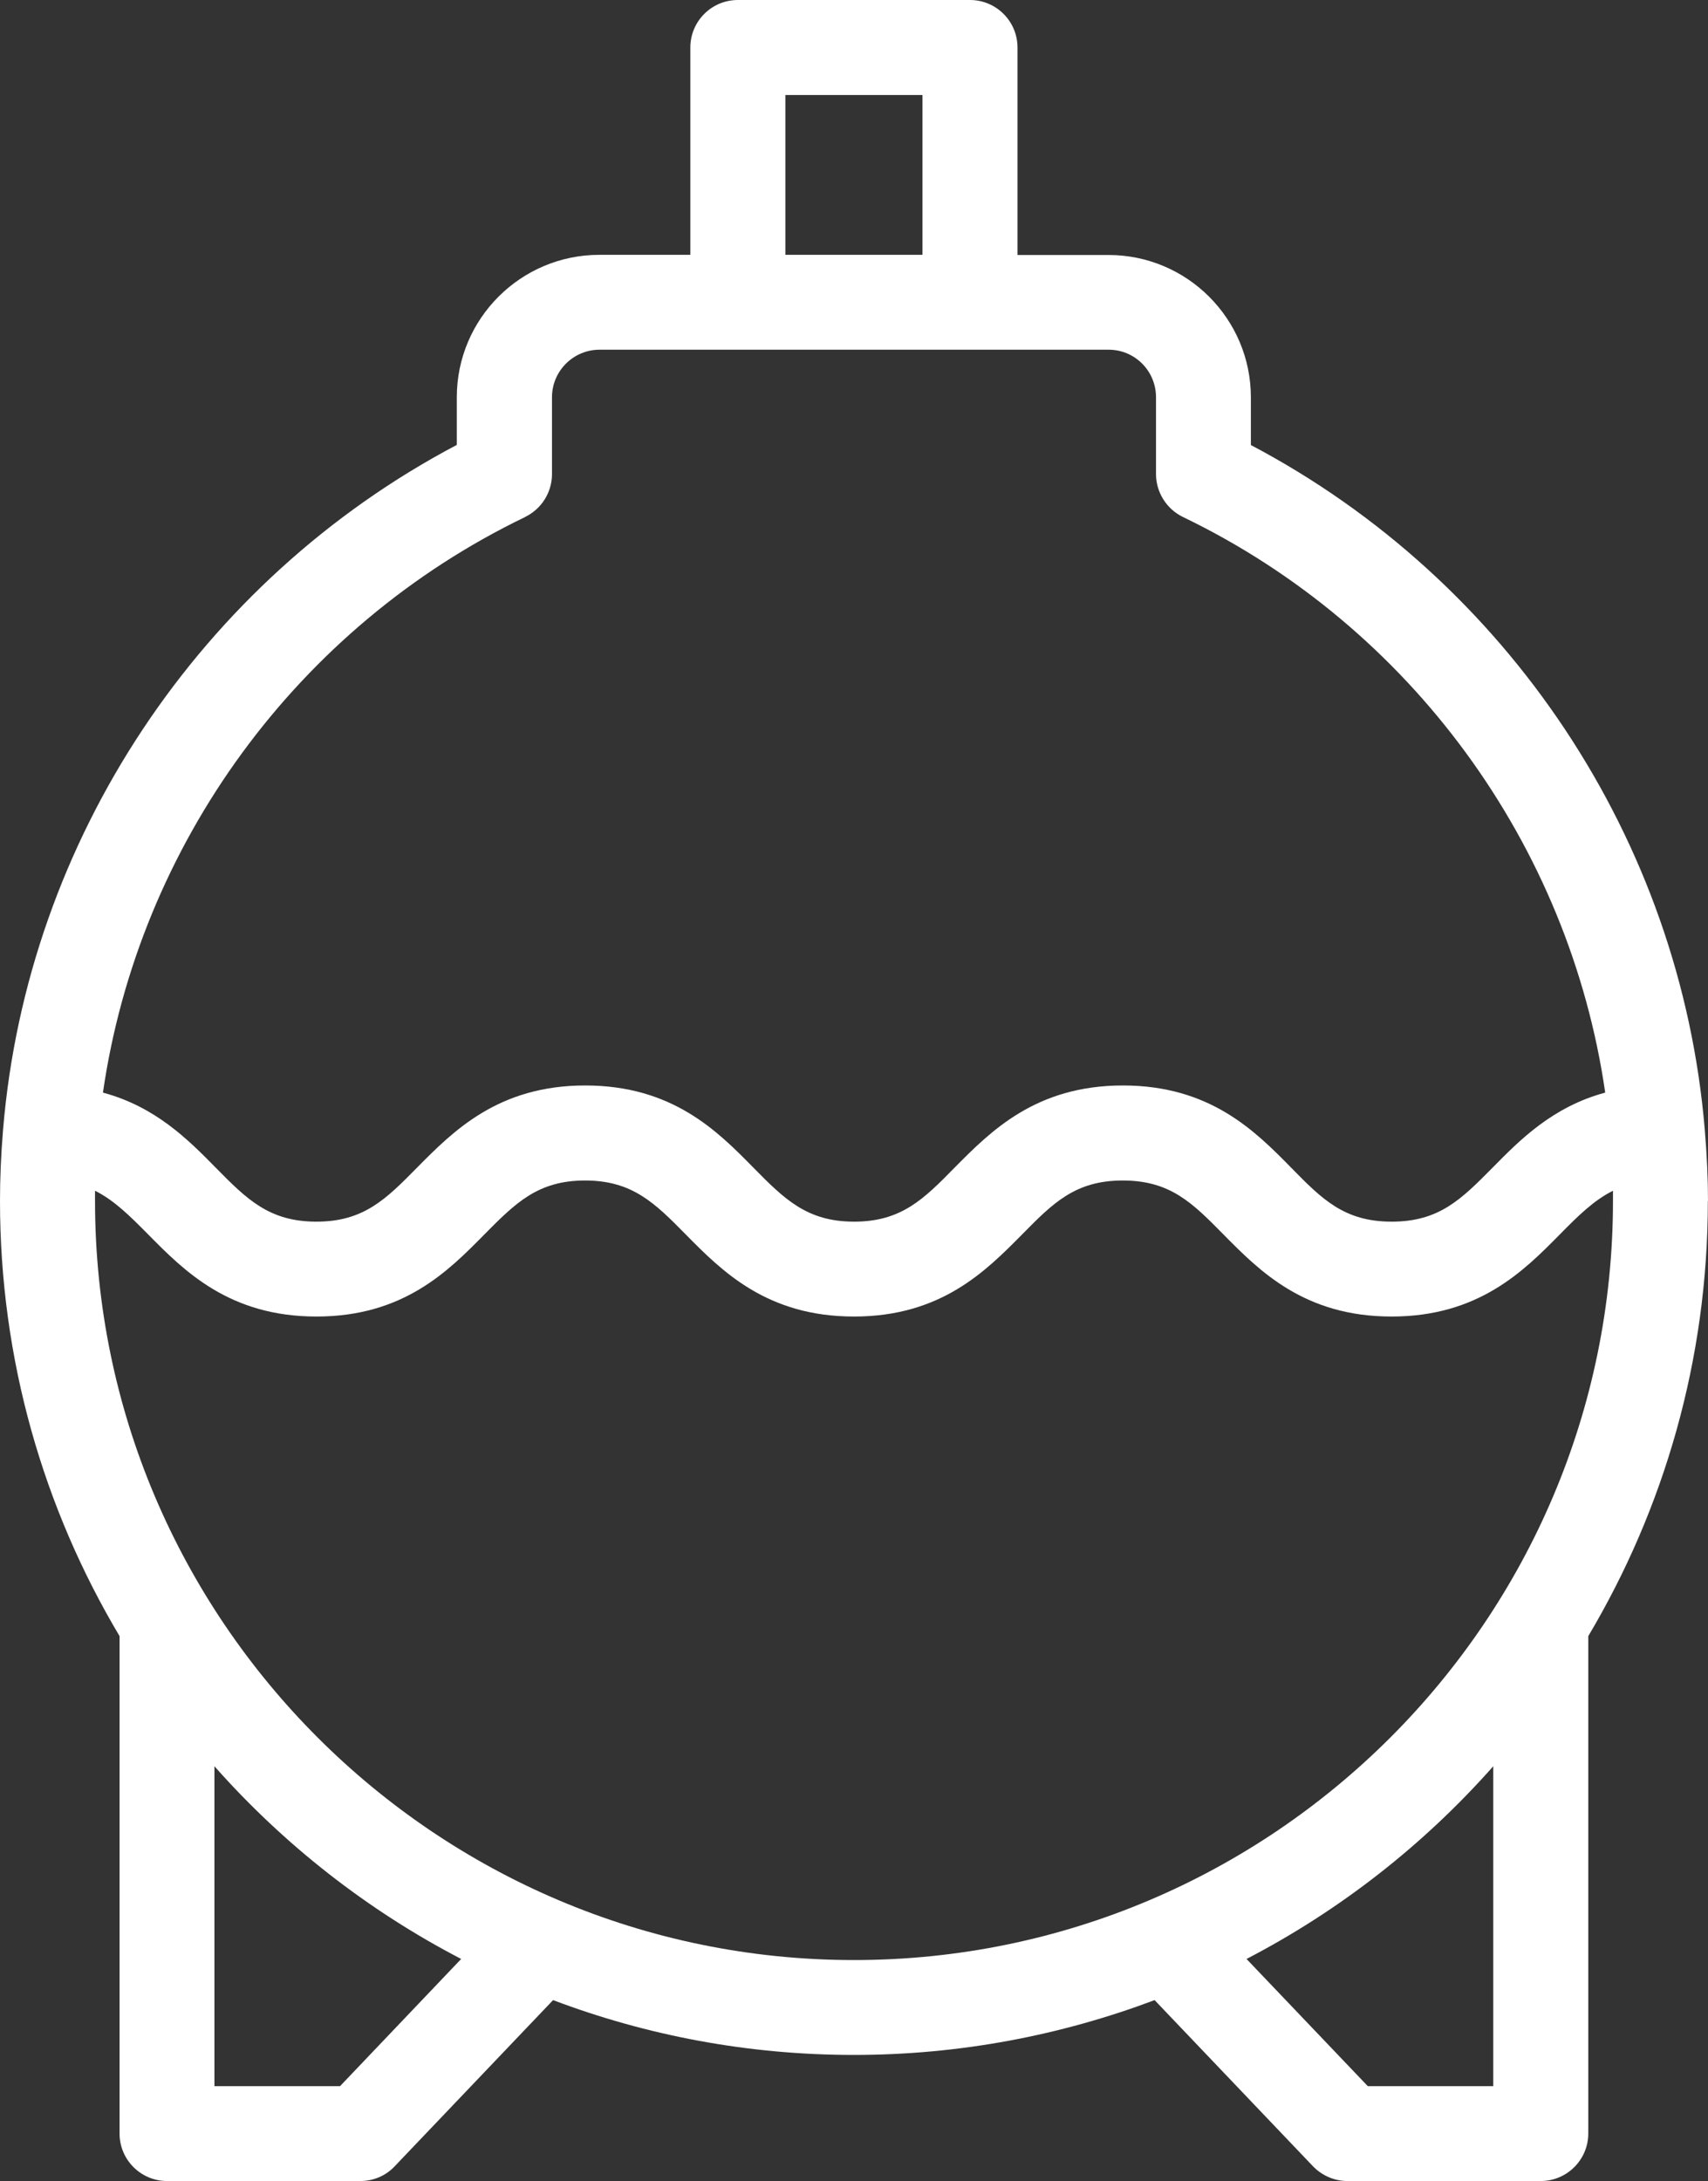 <?xml version="1.0" encoding="UTF-8"?><svg id="Layer_2" xmlns="http://www.w3.org/2000/svg" viewBox="0 0 110 140.45"><rect x="0" y="0" width="110" height="140.45" fill="#333333" stroke="none"/><defs><style>.cls-1{fill:#fff;}</style></defs><g id="Layer_1-2"><path class="cls-1" d="M96.18,134.34h-8.09l-7.81-8.19c6.04-3.14,11.42-7.36,15.89-12.41v20.6ZM6.12,77.34v-.66c1.24,.62,2.23,1.61,3.42,2.81,2.32,2.35,5.22,5.29,10.84,5.29s8.5-2.94,10.82-5.29c2-2.02,3.44-3.47,6.48-3.47s4.49,1.45,6.48,3.47c2.33,2.36,5.22,5.29,10.84,5.29s8.5-2.94,10.83-5.29c1.99-2.02,3.42-3.47,6.48-3.47s4.49,1.45,6.48,3.47c2.33,2.36,5.22,5.29,10.83,5.29s8.51-2.93,10.84-5.29c1.18-1.2,2.18-2.19,3.42-2.81v.66c0,26.95-21.93,48.88-48.88,48.88S6.12,104.29,6.12,77.34m15.78,57H13.81v-20.6c4.47,5.05,9.85,9.27,15.89,12.41l-7.8,8.19Zm11.92-101.05c1.05-.51,1.73-1.58,1.73-2.76v-4.95c0-1.69,1.38-3.06,3.06-3.06h32.79c1.69,0,3.05,1.37,3.05,3.06v4.95c0,1.17,.68,2.25,1.73,2.76,14.68,7.07,24.89,21.11,27.2,37.07-3.38,.91-5.49,3.04-7.26,4.84-2,2.02-3.43,3.47-6.49,3.47s-4.49-1.45-6.48-3.48c-2.32-2.36-5.22-5.29-10.83-5.29s-8.51,2.94-10.84,5.29c-1.98,2.02-3.43,3.48-6.47,3.48s-4.49-1.45-6.49-3.48c-2.32-2.36-5.22-5.29-10.83-5.29s-8.5,2.94-10.83,5.29c-1.99,2.02-3.43,3.48-6.48,3.48s-4.49-1.45-6.49-3.48c-1.76-1.79-3.87-3.92-7.26-4.83,2.31-15.96,12.52-30,27.2-37.07M50.58,6.12h8.83v10.29h-8.83V6.12Zm59.42,71.23c0-1.44-.07-2.96-.21-4.63-1.56-18.64-12.7-35.35-29.23-44.06v-3.07c0-5.06-4.11-9.17-9.17-9.17h-5.86V3.06c0-1.69-1.37-3.06-3.06-3.06h-14.95c-1.69,0-3.06,1.37-3.06,3.06v13.35h-5.86c-5.06,0-9.18,4.11-9.18,9.17v3.07C12.9,37.36,1.76,54.07,.2,72.71c-.14,1.68-.2,3.19-.2,4.63,0,10.23,2.81,19.81,7.7,28.02v32.03c0,1.69,1.37,3.06,3.06,3.06h12.45c.84,0,1.64-.34,2.21-.95l10.2-10.7c6.03,2.28,12.55,3.53,19.37,3.53s13.34-1.26,19.37-3.53l10.2,10.7c.58,.6,1.38,.95,2.21,.95h12.46c1.68,0,3.06-1.37,3.06-3.06v-32.03c4.88-8.21,7.7-17.79,7.7-28.02"/></g></svg>